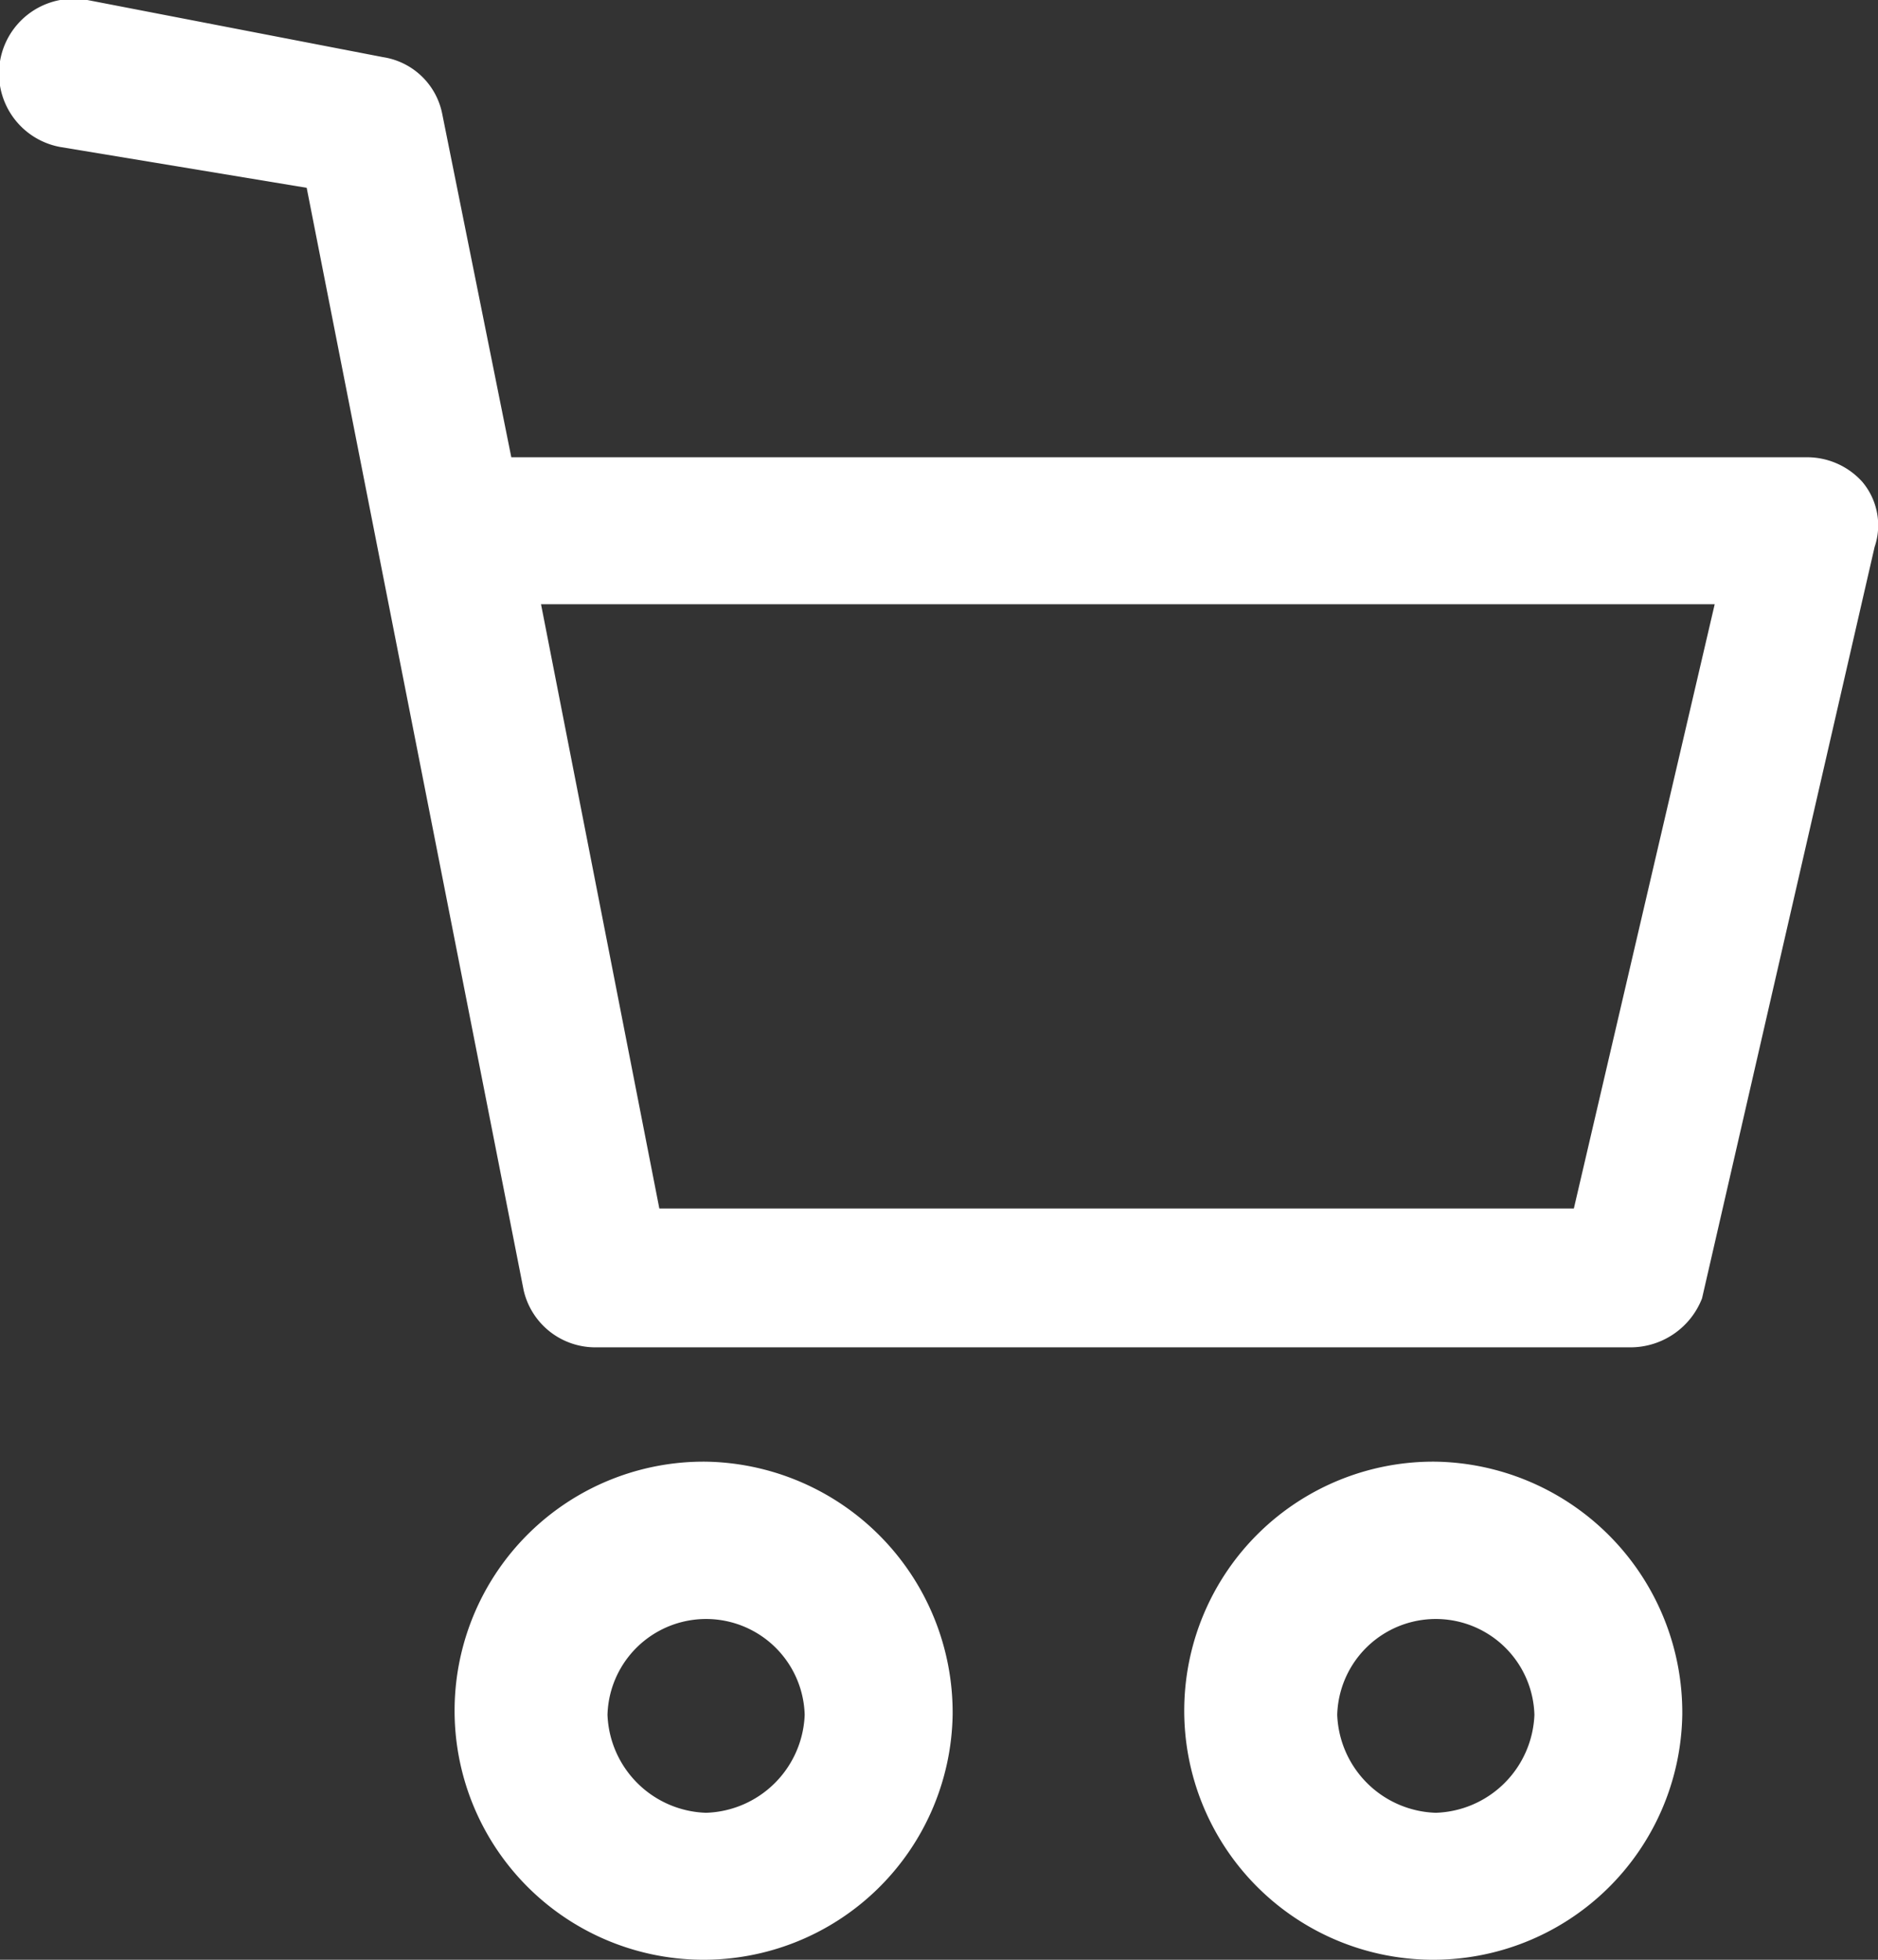 <svg xmlns="http://www.w3.org/2000/svg" width="23" height="24" viewBox="0 0 23 24">
  <rect x="0" y="0" width="23" height="24" fill="#333333" stroke="none"/>
  <defs>
    <style>
      .cls-1 {
        fill: #fff;
        fill-rule: evenodd;
      }
    </style>
  </defs>
  <path id="cart" class="cls-1" d="M894.647,10047.9a3.05,3.05,0,1,0,3.02,3.1A3.073,3.073,0,0,0,894.647,10047.9Zm0,4.3a1.248,1.248,0,0,1-1.207-1.2,1.208,1.208,0,0,1,2.415,0A1.248,1.248,0,0,1,894.647,10052.2Zm8.937-4.3a3.05,3.05,0,1,0,3.019,3.1A3.073,3.073,0,0,0,903.584,10047.9Zm0,4.3a1.248,1.248,0,0,1-1.207-1.2,1.208,1.208,0,0,1,2.415,0A1.249,1.249,0,0,1,903.584,10052.2Zm5.223-16.3a0.909,0.909,0,0,0-.694-0.3H892.262l-0.845-4.2a0.874,0.874,0,0,0-.725-0.7l-3.623-.7a0.915,0.915,0,0,0-.332,1.8l3.019,0.5,2.657,13.5a0.9,0.9,0,0,0,.876.7h12.68a0.941,0.941,0,0,0,.876-0.6l2.113-9.2A0.825,0.825,0,0,0,908.807,10035.9Zm-3.532,8.9h-11.2l-1.449-7.4H907Z" transform="translate(-886 -10030)"/>
</svg>
